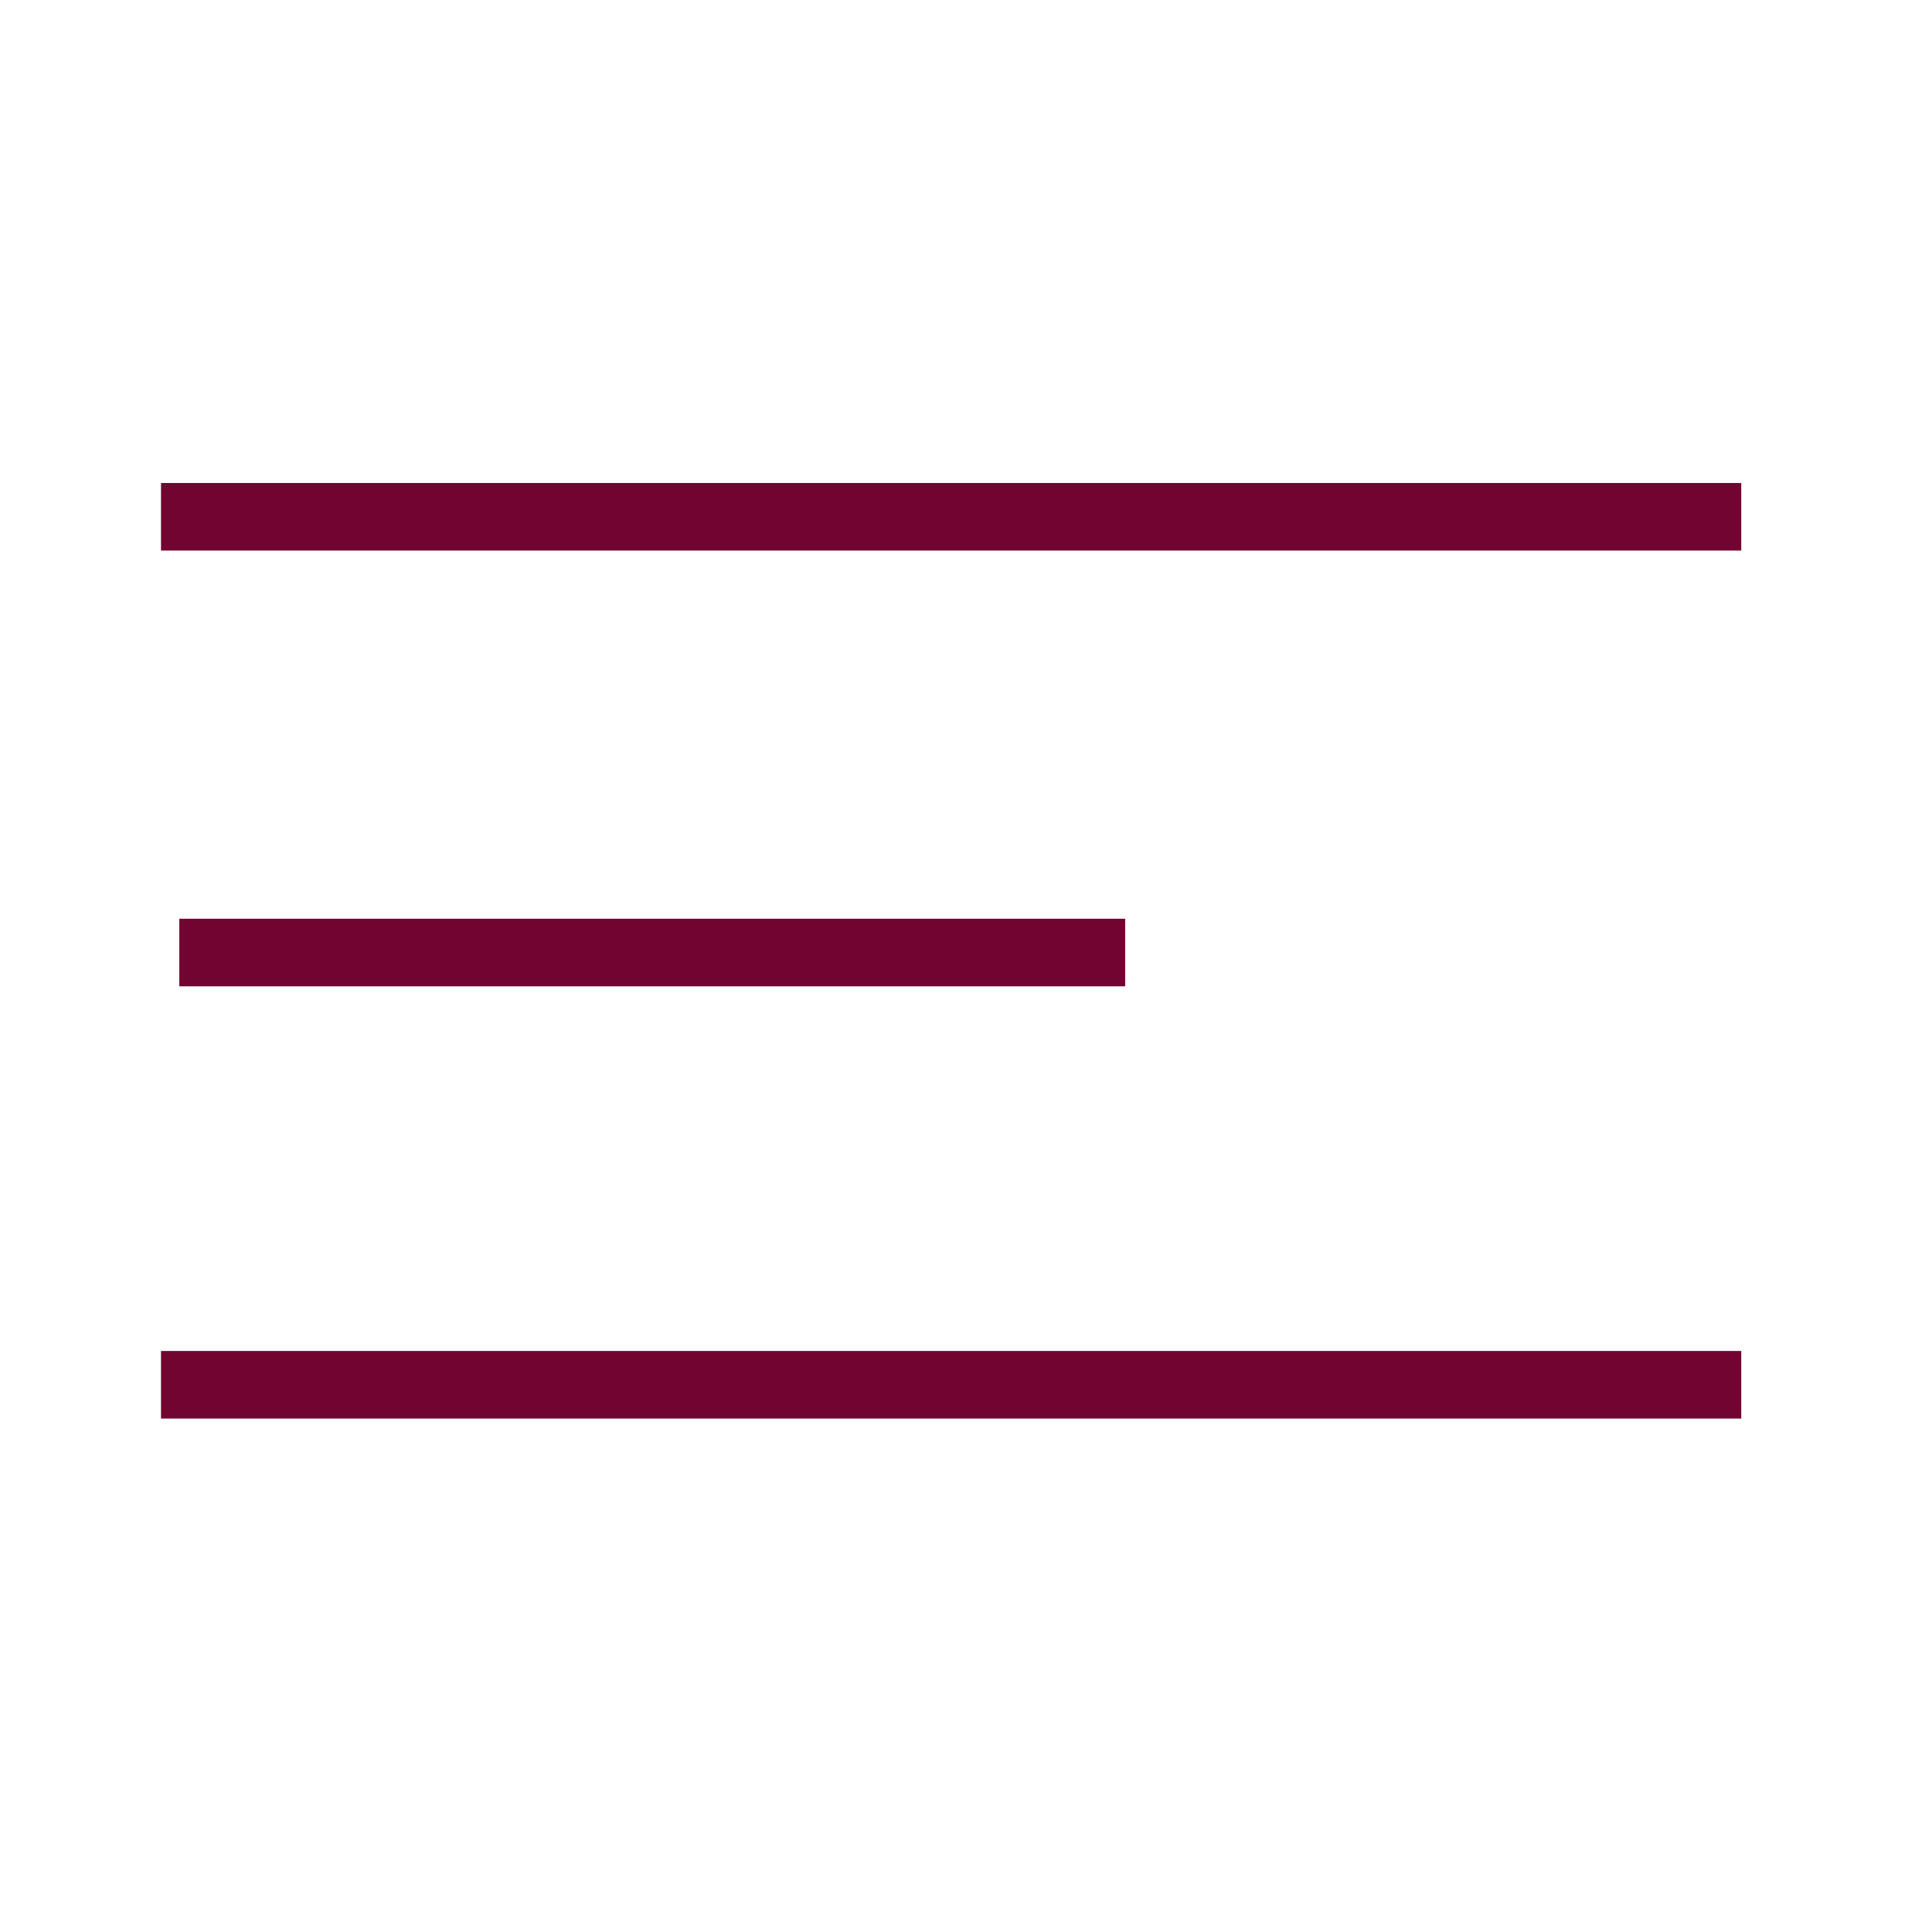 <svg width="48" height="48" viewBox="0 0 48 48" fill="none" xmlns="http://www.w3.org/2000/svg">
<line x1="4" y1="12.839" x2="43.261" y2="12.839" stroke="#720431" stroke-width="1.679"/>
<line x1="4.455" y1="23.665" x2="27.955" y2="23.665" stroke="#720431" stroke-width="1.679"/>
<line x1="4" y1="34.404" x2="43.261" y2="34.404" stroke="#720431" stroke-width="1.679"/>
</svg>
